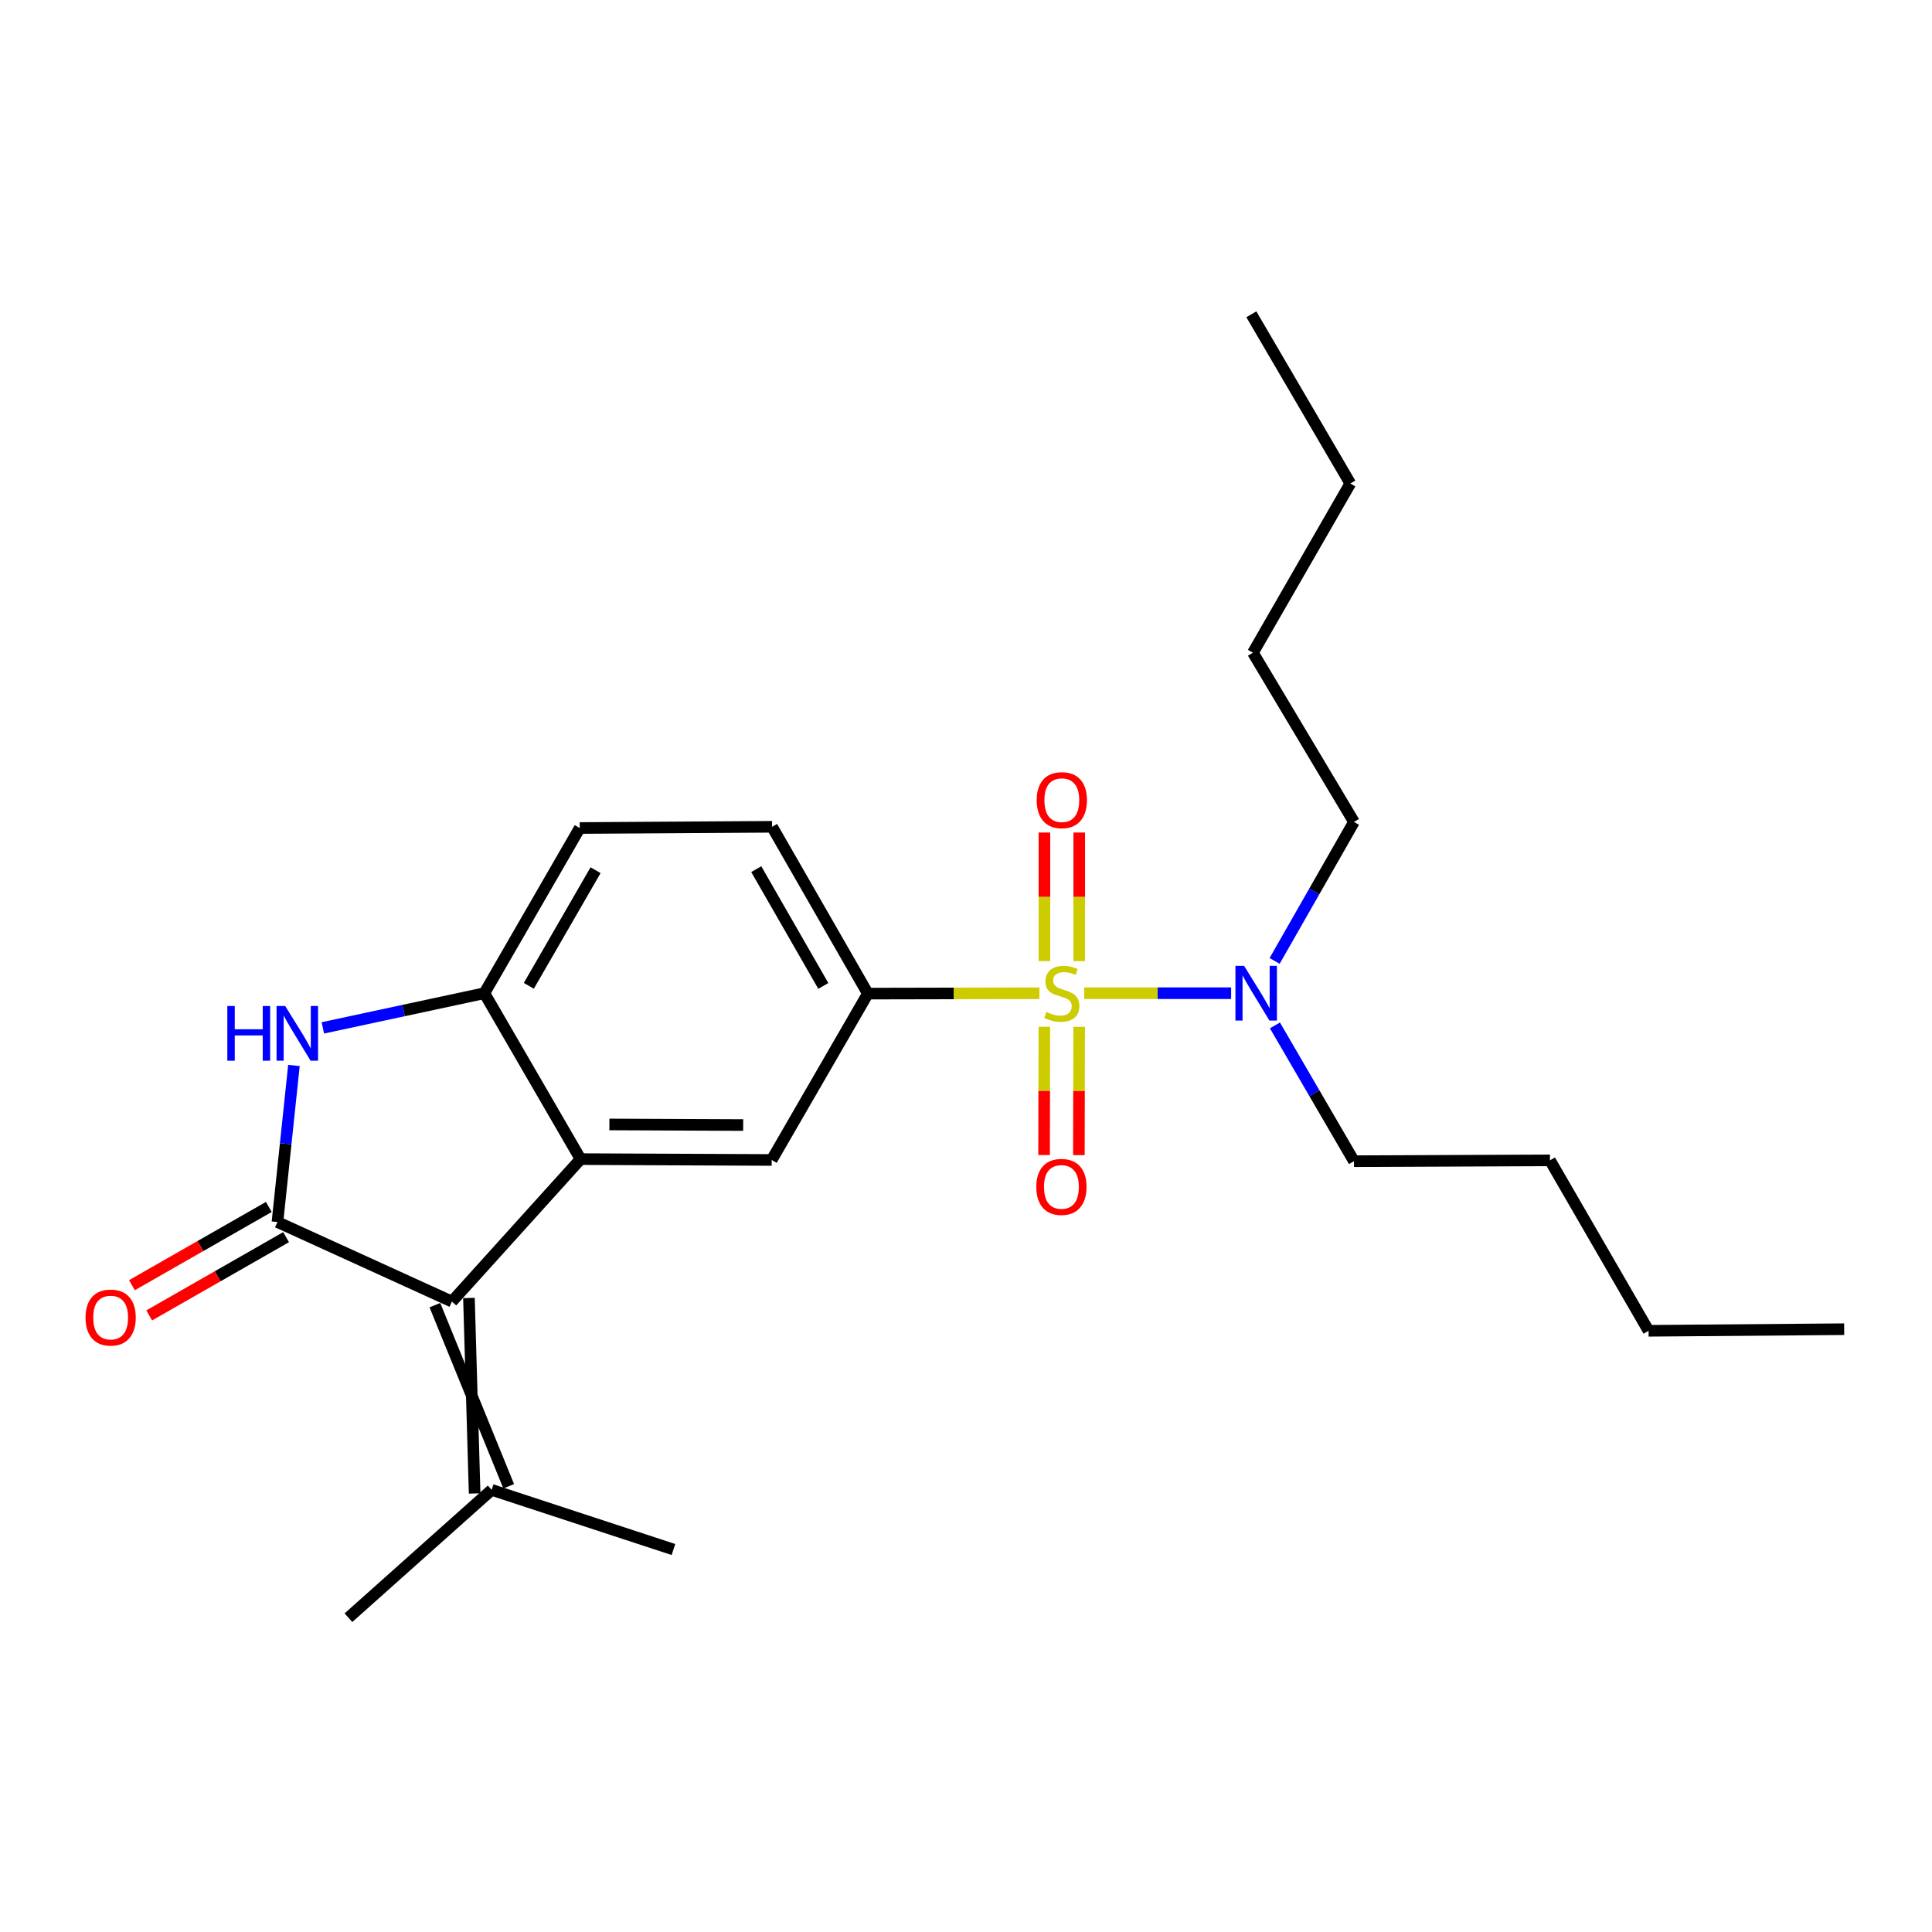 <?xml version='1.0' encoding='iso-8859-1'?>
<svg version='1.1' baseProfile='full'
              xmlns='http://www.w3.org/2000/svg'
                      xmlns:rdkit='http://www.rdkit.org/xml'
                      xmlns:xlink='http://www.w3.org/1999/xlink'
                  xml:space='preserve'
width='1000px' height='1000px' viewBox='0 0 1000 1000'>
<!-- END OF HEADER -->
<rect style='opacity:1.0;fill:#FFFFFF;stroke:none' width='1000' height='1000' x='0' y='0'> </rect>
<path class='bond-4' d='M 538.008,514.104 L 493.604,514.197' style='fill:none;fill-rule:evenodd;stroke:#CCCC00;stroke-width:6px;stroke-linecap:butt;stroke-linejoin:miter;stroke-opacity:1' />
<path class='bond-4' d='M 493.604,514.197 L 449.199,514.29' style='fill:none;fill-rule:evenodd;stroke:#000000;stroke-width:6px;stroke-linecap:butt;stroke-linejoin:miter;stroke-opacity:1' />
<path class='bond-7' d='M 561.193,514.08 L 599.212,514.08' style='fill:none;fill-rule:evenodd;stroke:#CCCC00;stroke-width:6px;stroke-linecap:butt;stroke-linejoin:miter;stroke-opacity:1' />
<path class='bond-7' d='M 599.212,514.08 L 637.232,514.08' style='fill:none;fill-rule:evenodd;stroke:#0000FF;stroke-width:6px;stroke-linecap:butt;stroke-linejoin:miter;stroke-opacity:1' />
<path class='bond-9' d='M 558.604,497.46 L 558.604,464.193' style='fill:none;fill-rule:evenodd;stroke:#CCCC00;stroke-width:6px;stroke-linecap:butt;stroke-linejoin:miter;stroke-opacity:1' />
<path class='bond-9' d='M 558.604,464.193 L 558.604,430.926' style='fill:none;fill-rule:evenodd;stroke:#FF0000;stroke-width:6px;stroke-linecap:butt;stroke-linejoin:miter;stroke-opacity:1' />
<path class='bond-9' d='M 540.592,497.46 L 540.592,464.193' style='fill:none;fill-rule:evenodd;stroke:#CCCC00;stroke-width:6px;stroke-linecap:butt;stroke-linejoin:miter;stroke-opacity:1' />
<path class='bond-9' d='M 540.592,464.193 L 540.592,430.926' style='fill:none;fill-rule:evenodd;stroke:#FF0000;stroke-width:6px;stroke-linecap:butt;stroke-linejoin:miter;stroke-opacity:1' />
<path class='bond-10' d='M 540.555,531.445 L 540.486,564.647' style='fill:none;fill-rule:evenodd;stroke:#CCCC00;stroke-width:6px;stroke-linecap:butt;stroke-linejoin:miter;stroke-opacity:1' />
<path class='bond-10' d='M 540.486,564.647 L 540.416,597.85' style='fill:none;fill-rule:evenodd;stroke:#FF0000;stroke-width:6px;stroke-linecap:butt;stroke-linejoin:miter;stroke-opacity:1' />
<path class='bond-10' d='M 558.568,531.483 L 558.498,564.685' style='fill:none;fill-rule:evenodd;stroke:#CCCC00;stroke-width:6px;stroke-linecap:butt;stroke-linejoin:miter;stroke-opacity:1' />
<path class='bond-10' d='M 558.498,564.685 L 558.428,597.887' style='fill:none;fill-rule:evenodd;stroke:#FF0000;stroke-width:6px;stroke-linecap:butt;stroke-linejoin:miter;stroke-opacity:1' />
<path class='bond-0' d='M 143.61,632.531 L 233.912,673.689' style='fill:none;fill-rule:evenodd;stroke:#000000;stroke-width:6px;stroke-linecap:butt;stroke-linejoin:miter;stroke-opacity:1' />
<path class='bond-11' d='M 139.14,624.712 L 103.714,644.963' style='fill:none;fill-rule:evenodd;stroke:#000000;stroke-width:6px;stroke-linecap:butt;stroke-linejoin:miter;stroke-opacity:1' />
<path class='bond-11' d='M 103.714,644.963 L 68.287,665.213' style='fill:none;fill-rule:evenodd;stroke:#FF0000;stroke-width:6px;stroke-linecap:butt;stroke-linejoin:miter;stroke-opacity:1' />
<path class='bond-11' d='M 148.079,640.35 L 112.653,660.6' style='fill:none;fill-rule:evenodd;stroke:#000000;stroke-width:6px;stroke-linecap:butt;stroke-linejoin:miter;stroke-opacity:1' />
<path class='bond-11' d='M 112.653,660.6 L 77.227,680.851' style='fill:none;fill-rule:evenodd;stroke:#FF0000;stroke-width:6px;stroke-linecap:butt;stroke-linejoin:miter;stroke-opacity:1' />
<path class='bond-25' d='M 143.61,632.531 L 147.874,592.005' style='fill:none;fill-rule:evenodd;stroke:#000000;stroke-width:6px;stroke-linecap:butt;stroke-linejoin:miter;stroke-opacity:1' />
<path class='bond-25' d='M 147.874,592.005 L 152.139,551.479' style='fill:none;fill-rule:evenodd;stroke:#0000FF;stroke-width:6px;stroke-linecap:butt;stroke-linejoin:miter;stroke-opacity:1' />
<path class='bond-1' d='M 233.912,673.689 L 300.507,599.958' style='fill:none;fill-rule:evenodd;stroke:#000000;stroke-width:6px;stroke-linecap:butt;stroke-linejoin:miter;stroke-opacity:1' />
<path class='bond-8' d='M 225.1,675.549 L 263.298,769.296' style='fill:none;fill-rule:evenodd;stroke:#000000;stroke-width:6px;stroke-linecap:butt;stroke-linejoin:miter;stroke-opacity:1' />
<path class='bond-8' d='M 242.724,671.829 L 245.674,773.016' style='fill:none;fill-rule:evenodd;stroke:#000000;stroke-width:6px;stroke-linecap:butt;stroke-linejoin:miter;stroke-opacity:1' />
<path class='bond-2' d='M 300.507,599.958 L 399.425,600.399' style='fill:none;fill-rule:evenodd;stroke:#000000;stroke-width:6px;stroke-linecap:butt;stroke-linejoin:miter;stroke-opacity:1' />
<path class='bond-2' d='M 315.425,582.012 L 384.668,582.321' style='fill:none;fill-rule:evenodd;stroke:#000000;stroke-width:6px;stroke-linecap:butt;stroke-linejoin:miter;stroke-opacity:1' />
<path class='bond-24' d='M 300.507,599.958 L 250.713,514.08' style='fill:none;fill-rule:evenodd;stroke:#000000;stroke-width:6px;stroke-linecap:butt;stroke-linejoin:miter;stroke-opacity:1' />
<path class='bond-3' d='M 167.103,532.027 L 208.908,523.053' style='fill:none;fill-rule:evenodd;stroke:#0000FF;stroke-width:6px;stroke-linecap:butt;stroke-linejoin:miter;stroke-opacity:1' />
<path class='bond-3' d='M 208.908,523.053 L 250.713,514.08' style='fill:none;fill-rule:evenodd;stroke:#000000;stroke-width:6px;stroke-linecap:butt;stroke-linejoin:miter;stroke-opacity:1' />
<path class='bond-6' d='M 449.199,514.29 L 399.425,600.399' style='fill:none;fill-rule:evenodd;stroke:#000000;stroke-width:6px;stroke-linecap:butt;stroke-linejoin:miter;stroke-opacity:1' />
<path class='bond-13' d='M 449.199,514.29 L 399.625,427.951' style='fill:none;fill-rule:evenodd;stroke:#000000;stroke-width:6px;stroke-linecap:butt;stroke-linejoin:miter;stroke-opacity:1' />
<path class='bond-13' d='M 426.143,510.308 L 391.441,449.87' style='fill:none;fill-rule:evenodd;stroke:#000000;stroke-width:6px;stroke-linecap:butt;stroke-linejoin:miter;stroke-opacity:1' />
<path class='bond-5' d='M 250.713,514.08 L 300.067,428.581' style='fill:none;fill-rule:evenodd;stroke:#000000;stroke-width:6px;stroke-linecap:butt;stroke-linejoin:miter;stroke-opacity:1' />
<path class='bond-5' d='M 273.716,510.26 L 308.264,450.411' style='fill:none;fill-rule:evenodd;stroke:#000000;stroke-width:6px;stroke-linecap:butt;stroke-linejoin:miter;stroke-opacity:1' />
<path class='bond-16' d='M 659.904,530.755 L 680.358,565.892' style='fill:none;fill-rule:evenodd;stroke:#0000FF;stroke-width:6px;stroke-linecap:butt;stroke-linejoin:miter;stroke-opacity:1' />
<path class='bond-16' d='M 680.358,565.892 L 700.812,601.029' style='fill:none;fill-rule:evenodd;stroke:#000000;stroke-width:6px;stroke-linecap:butt;stroke-linejoin:miter;stroke-opacity:1' />
<path class='bond-17' d='M 659.739,497.368 L 680.275,461.398' style='fill:none;fill-rule:evenodd;stroke:#0000FF;stroke-width:6px;stroke-linecap:butt;stroke-linejoin:miter;stroke-opacity:1' />
<path class='bond-17' d='M 680.275,461.398 L 700.812,425.429' style='fill:none;fill-rule:evenodd;stroke:#000000;stroke-width:6px;stroke-linecap:butt;stroke-linejoin:miter;stroke-opacity:1' />
<path class='bond-14' d='M 254.486,771.156 L 348.58,802.027' style='fill:none;fill-rule:evenodd;stroke:#000000;stroke-width:6px;stroke-linecap:butt;stroke-linejoin:miter;stroke-opacity:1' />
<path class='bond-15' d='M 254.486,771.156 L 180.355,837.321' style='fill:none;fill-rule:evenodd;stroke:#000000;stroke-width:6px;stroke-linecap:butt;stroke-linejoin:miter;stroke-opacity:1' />
<path class='bond-12' d='M 300.067,428.581 L 399.625,427.951' style='fill:none;fill-rule:evenodd;stroke:#000000;stroke-width:6px;stroke-linecap:butt;stroke-linejoin:miter;stroke-opacity:1' />
<path class='bond-18' d='M 700.812,601.029 L 802.261,600.589' style='fill:none;fill-rule:evenodd;stroke:#000000;stroke-width:6px;stroke-linecap:butt;stroke-linejoin:miter;stroke-opacity:1' />
<path class='bond-19' d='M 700.812,425.429 L 648.516,337.849' style='fill:none;fill-rule:evenodd;stroke:#000000;stroke-width:6px;stroke-linecap:butt;stroke-linejoin:miter;stroke-opacity:1' />
<path class='bond-20' d='M 802.261,600.589 L 853.296,688.819' style='fill:none;fill-rule:evenodd;stroke:#000000;stroke-width:6px;stroke-linecap:butt;stroke-linejoin:miter;stroke-opacity:1' />
<path class='bond-21' d='M 648.516,337.849 L 698.92,250.259' style='fill:none;fill-rule:evenodd;stroke:#000000;stroke-width:6px;stroke-linecap:butt;stroke-linejoin:miter;stroke-opacity:1' />
<path class='bond-22' d='M 853.296,688.819 L 954.545,687.989' style='fill:none;fill-rule:evenodd;stroke:#000000;stroke-width:6px;stroke-linecap:butt;stroke-linejoin:miter;stroke-opacity:1' />
<path class='bond-23' d='M 698.92,250.259 L 647.695,162.679' style='fill:none;fill-rule:evenodd;stroke:#000000;stroke-width:6px;stroke-linecap:butt;stroke-linejoin:miter;stroke-opacity:1' />
<path  class='atom-0' d='M 541.598 523.8
Q 541.918 523.92, 543.238 524.48
Q 544.558 525.04, 545.998 525.4
Q 547.478 525.72, 548.918 525.72
Q 551.598 525.72, 553.158 524.44
Q 554.718 523.12, 554.718 520.84
Q 554.718 519.28, 553.918 518.32
Q 553.158 517.36, 551.958 516.84
Q 550.758 516.32, 548.758 515.72
Q 546.238 514.96, 544.718 514.24
Q 543.238 513.52, 542.158 512
Q 541.118 510.48, 541.118 507.92
Q 541.118 504.36, 543.518 502.16
Q 545.958 499.96, 550.758 499.96
Q 554.038 499.96, 557.758 501.52
L 556.838 504.6
Q 553.438 503.2, 550.878 503.2
Q 548.118 503.2, 546.598 504.36
Q 545.078 505.48, 545.118 507.44
Q 545.118 508.96, 545.878 509.88
Q 546.678 510.8, 547.798 511.32
Q 548.958 511.84, 550.878 512.44
Q 553.438 513.24, 554.958 514.04
Q 556.478 514.84, 557.558 516.48
Q 558.678 518.08, 558.678 520.84
Q 558.678 524.76, 556.038 526.88
Q 553.438 528.96, 549.078 528.96
Q 546.558 528.96, 544.638 528.4
Q 542.758 527.88, 540.518 526.96
L 541.598 523.8
' fill='#CCCC00'/>
<path  class='atom-4' d='M 117.667 520.704
L 121.507 520.704
L 121.507 532.744
L 135.987 532.744
L 135.987 520.704
L 139.827 520.704
L 139.827 549.024
L 135.987 549.024
L 135.987 535.944
L 121.507 535.944
L 121.507 549.024
L 117.667 549.024
L 117.667 520.704
' fill='#0000FF'/>
<path  class='atom-4' d='M 147.627 520.704
L 156.907 535.704
Q 157.827 537.184, 159.307 539.864
Q 160.787 542.544, 160.867 542.704
L 160.867 520.704
L 164.627 520.704
L 164.627 549.024
L 160.747 549.024
L 150.787 532.624
Q 149.627 530.704, 148.387 528.504
Q 147.187 526.304, 146.827 525.624
L 146.827 549.024
L 143.147 549.024
L 143.147 520.704
L 147.627 520.704
' fill='#0000FF'/>
<path  class='atom-8' d='M 643.937 499.92
L 653.217 514.92
Q 654.137 516.4, 655.617 519.08
Q 657.097 521.76, 657.177 521.92
L 657.177 499.92
L 660.937 499.92
L 660.937 528.24
L 657.057 528.24
L 647.097 511.84
Q 645.937 509.92, 644.697 507.72
Q 643.497 505.52, 643.137 504.84
L 643.137 528.24
L 639.457 528.24
L 639.457 499.92
L 643.937 499.92
' fill='#0000FF'/>
<path  class='atom-10' d='M 536.598 414.161
Q 536.598 407.361, 539.958 403.561
Q 543.318 399.761, 549.598 399.761
Q 555.878 399.761, 559.238 403.561
Q 562.598 407.361, 562.598 414.161
Q 562.598 421.041, 559.198 424.961
Q 555.798 428.841, 549.598 428.841
Q 543.358 428.841, 539.958 424.961
Q 536.598 421.081, 536.598 414.161
M 549.598 425.641
Q 553.918 425.641, 556.238 422.761
Q 558.598 419.841, 558.598 414.161
Q 558.598 408.601, 556.238 405.801
Q 553.918 402.961, 549.598 402.961
Q 545.278 402.961, 542.918 405.761
Q 540.598 408.561, 540.598 414.161
Q 540.598 419.881, 542.918 422.761
Q 545.278 425.641, 549.598 425.641
' fill='#FF0000'/>
<path  class='atom-11' d='M 536.388 614.338
Q 536.388 607.538, 539.748 603.738
Q 543.108 599.938, 549.388 599.938
Q 555.668 599.938, 559.028 603.738
Q 562.388 607.538, 562.388 614.338
Q 562.388 621.218, 558.988 625.138
Q 555.588 629.018, 549.388 629.018
Q 543.148 629.018, 539.748 625.138
Q 536.388 621.258, 536.388 614.338
M 549.388 625.818
Q 553.708 625.818, 556.028 622.938
Q 558.388 620.018, 558.388 614.338
Q 558.388 608.778, 556.028 605.978
Q 553.708 603.138, 549.388 603.138
Q 545.068 603.138, 542.708 605.938
Q 540.388 608.738, 540.388 614.338
Q 540.388 620.058, 542.708 622.938
Q 545.068 625.818, 549.388 625.818
' fill='#FF0000'/>
<path  class='atom-12' d='M 44.271 681.965
Q 44.271 675.165, 47.631 671.365
Q 50.991 667.565, 57.271 667.565
Q 63.551 667.565, 66.911 671.365
Q 70.271 675.165, 70.271 681.965
Q 70.271 688.845, 66.871 692.765
Q 63.471 696.645, 57.271 696.645
Q 51.031 696.645, 47.631 692.765
Q 44.271 688.885, 44.271 681.965
M 57.271 693.445
Q 61.591 693.445, 63.911 690.565
Q 66.271 687.645, 66.271 681.965
Q 66.271 676.405, 63.911 673.605
Q 61.591 670.765, 57.271 670.765
Q 52.951 670.765, 50.591 673.565
Q 48.271 676.365, 48.271 681.965
Q 48.271 687.685, 50.591 690.565
Q 52.951 693.445, 57.271 693.445
' fill='#FF0000'/>
</svg>
